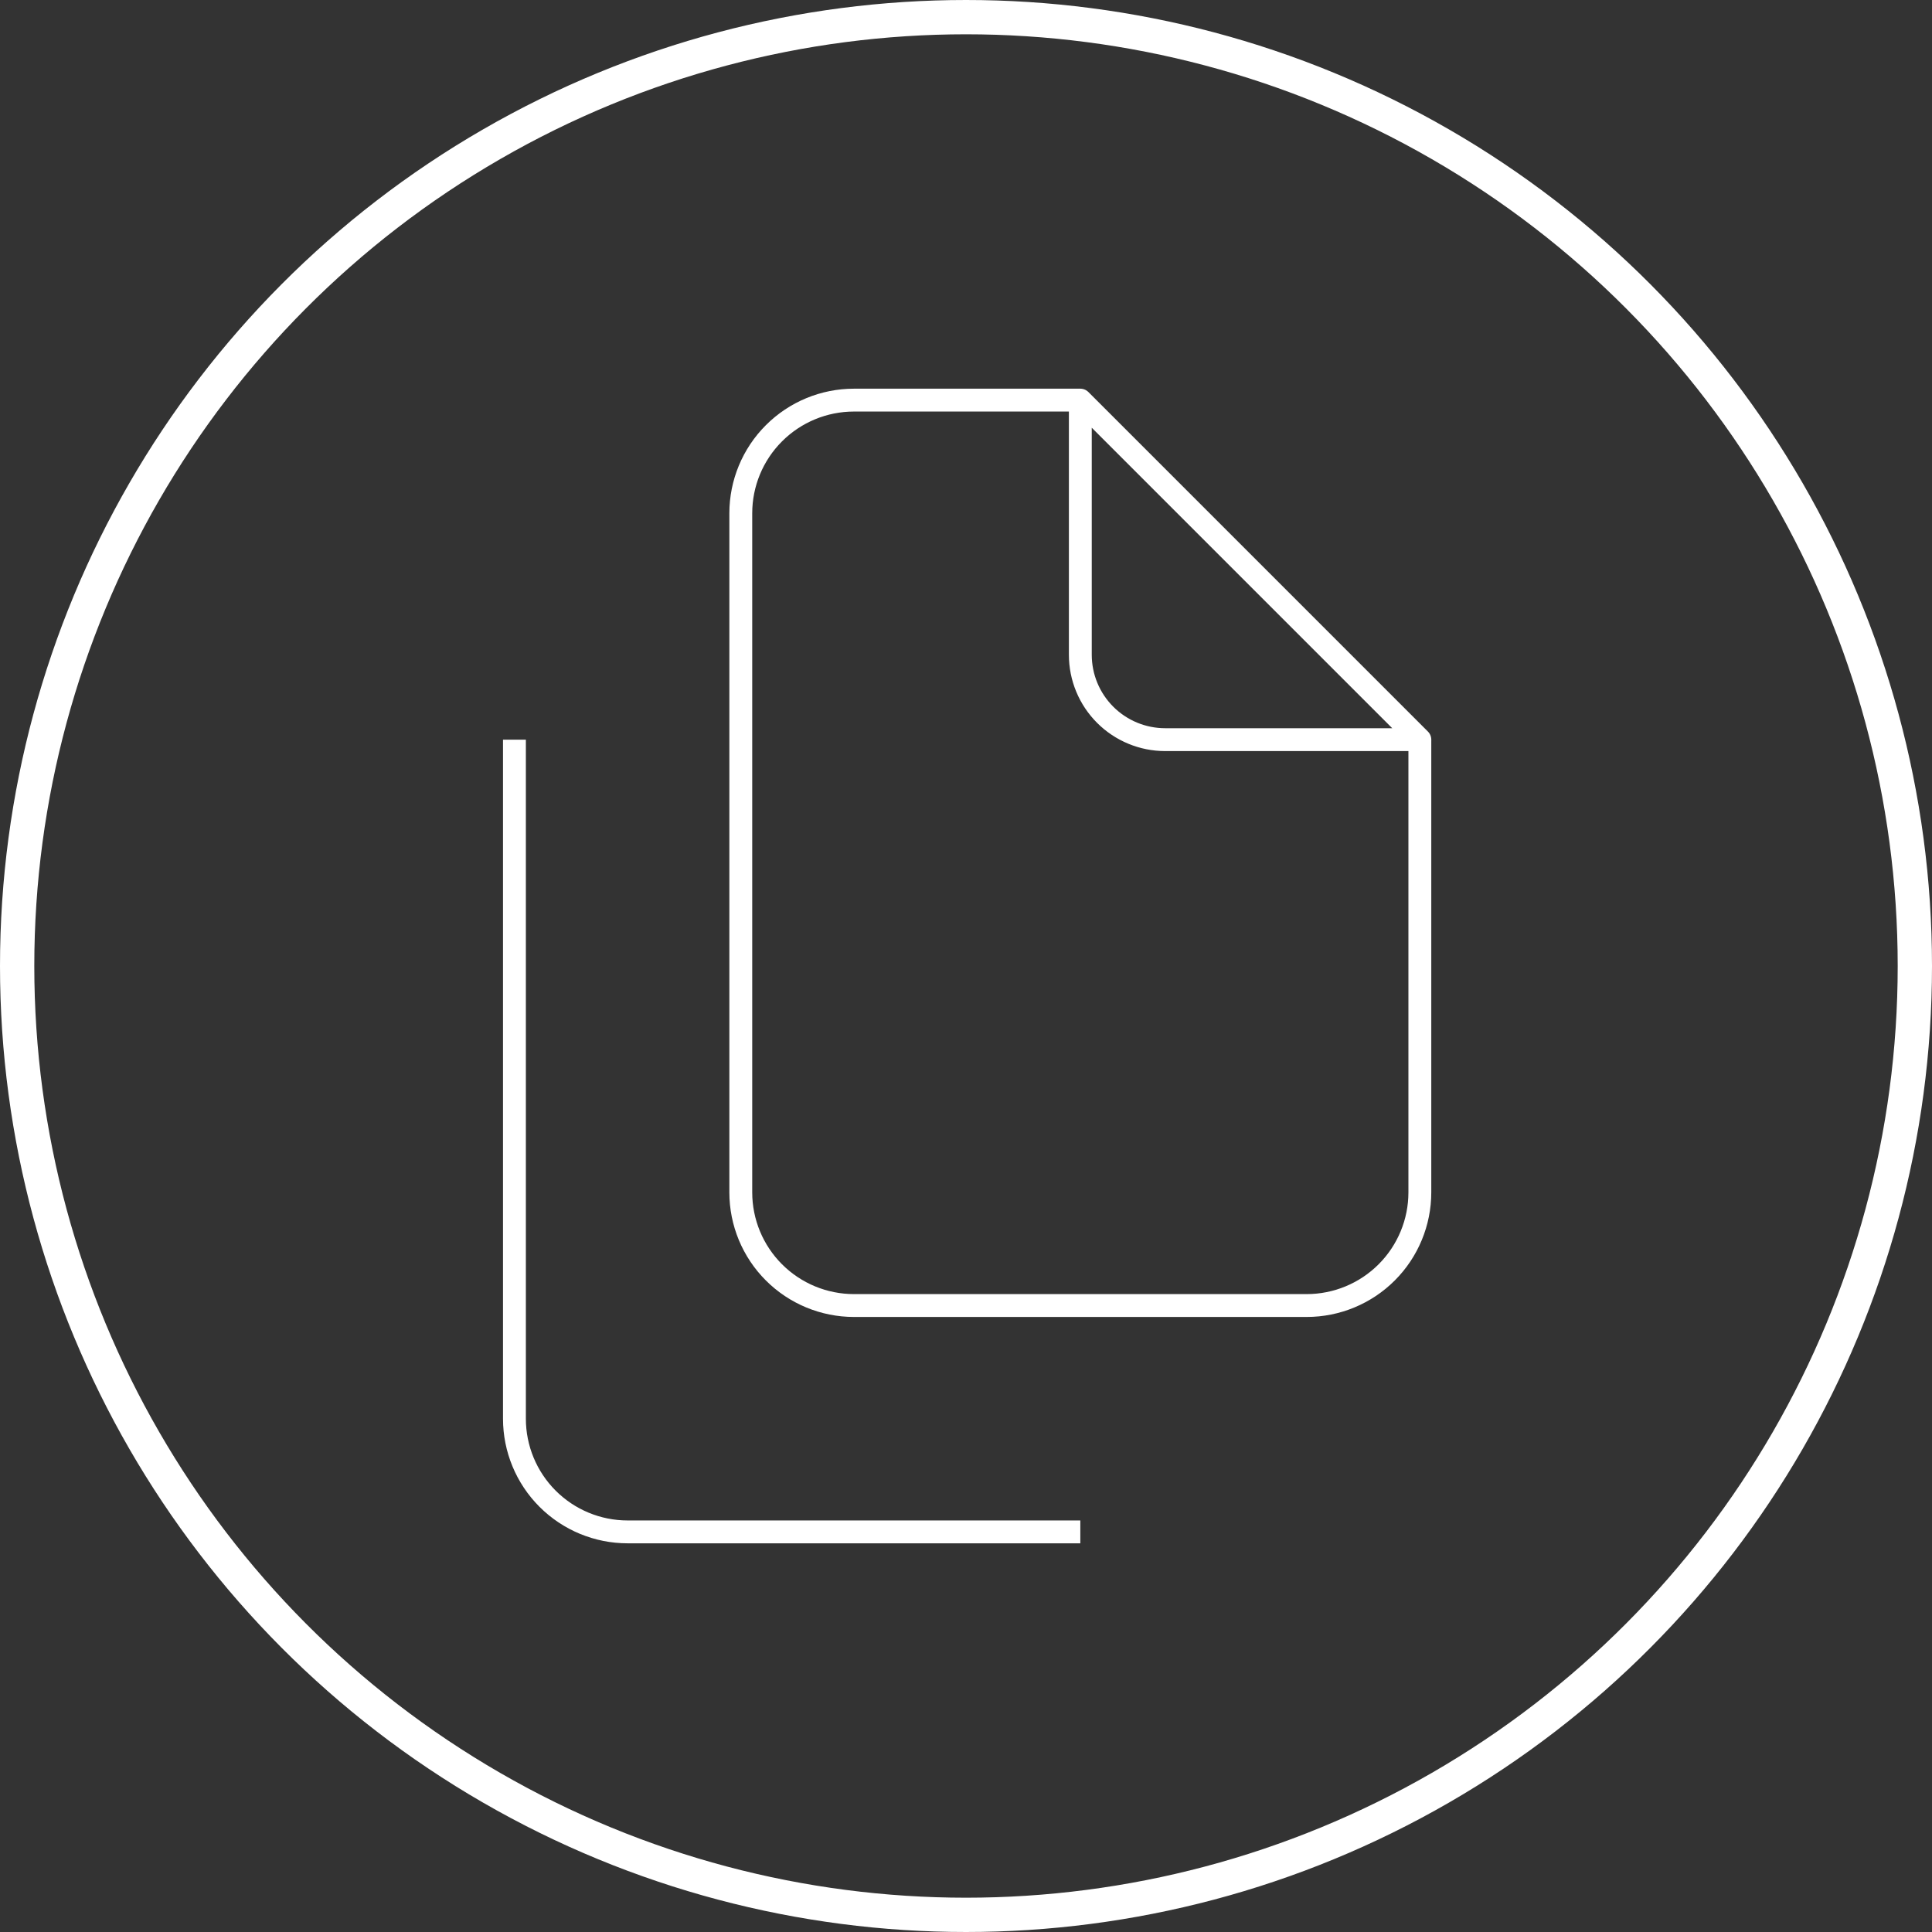<svg width="169" height="169" viewBox="0 0 169 169" fill="none" xmlns="http://www.w3.org/2000/svg">
<rect x="0" y="0" width="169" height="169" fill="#333333" stroke="none"/>
<circle cx="84.5" cy="84.5" r="83" stroke="white" stroke-width="3"/>
<path d="M94.5 134H54.9C52.274 134 49.756 132.957 47.899 131.1C46.043 129.244 45 126.726 45 124.1V64.7" stroke="white" stroke-width="2" stroke-linejoin="round"/>
<path d="M124.2 64.7V104.3C124.2 106.926 123.157 109.444 121.3 111.3C119.443 113.157 116.926 114.2 114.3 114.2H74.7C72.075 114.2 69.556 113.157 67.7 111.3C65.843 109.444 64.8 106.926 64.8 104.3V44.9C64.8 42.274 65.843 39.756 67.7 37.9C69.556 36.043 72.075 35 74.7 35H94.5" stroke="white" stroke-width="2" stroke-linejoin="round"/>
<path d="M124.2 64.7H101.925C99.956 64.7 98.067 63.918 96.674 62.525C95.282 61.133 94.5 59.244 94.5 57.275V35L124.2 64.7Z" stroke="white" stroke-width="2" stroke-linejoin="round"/>
</svg>
